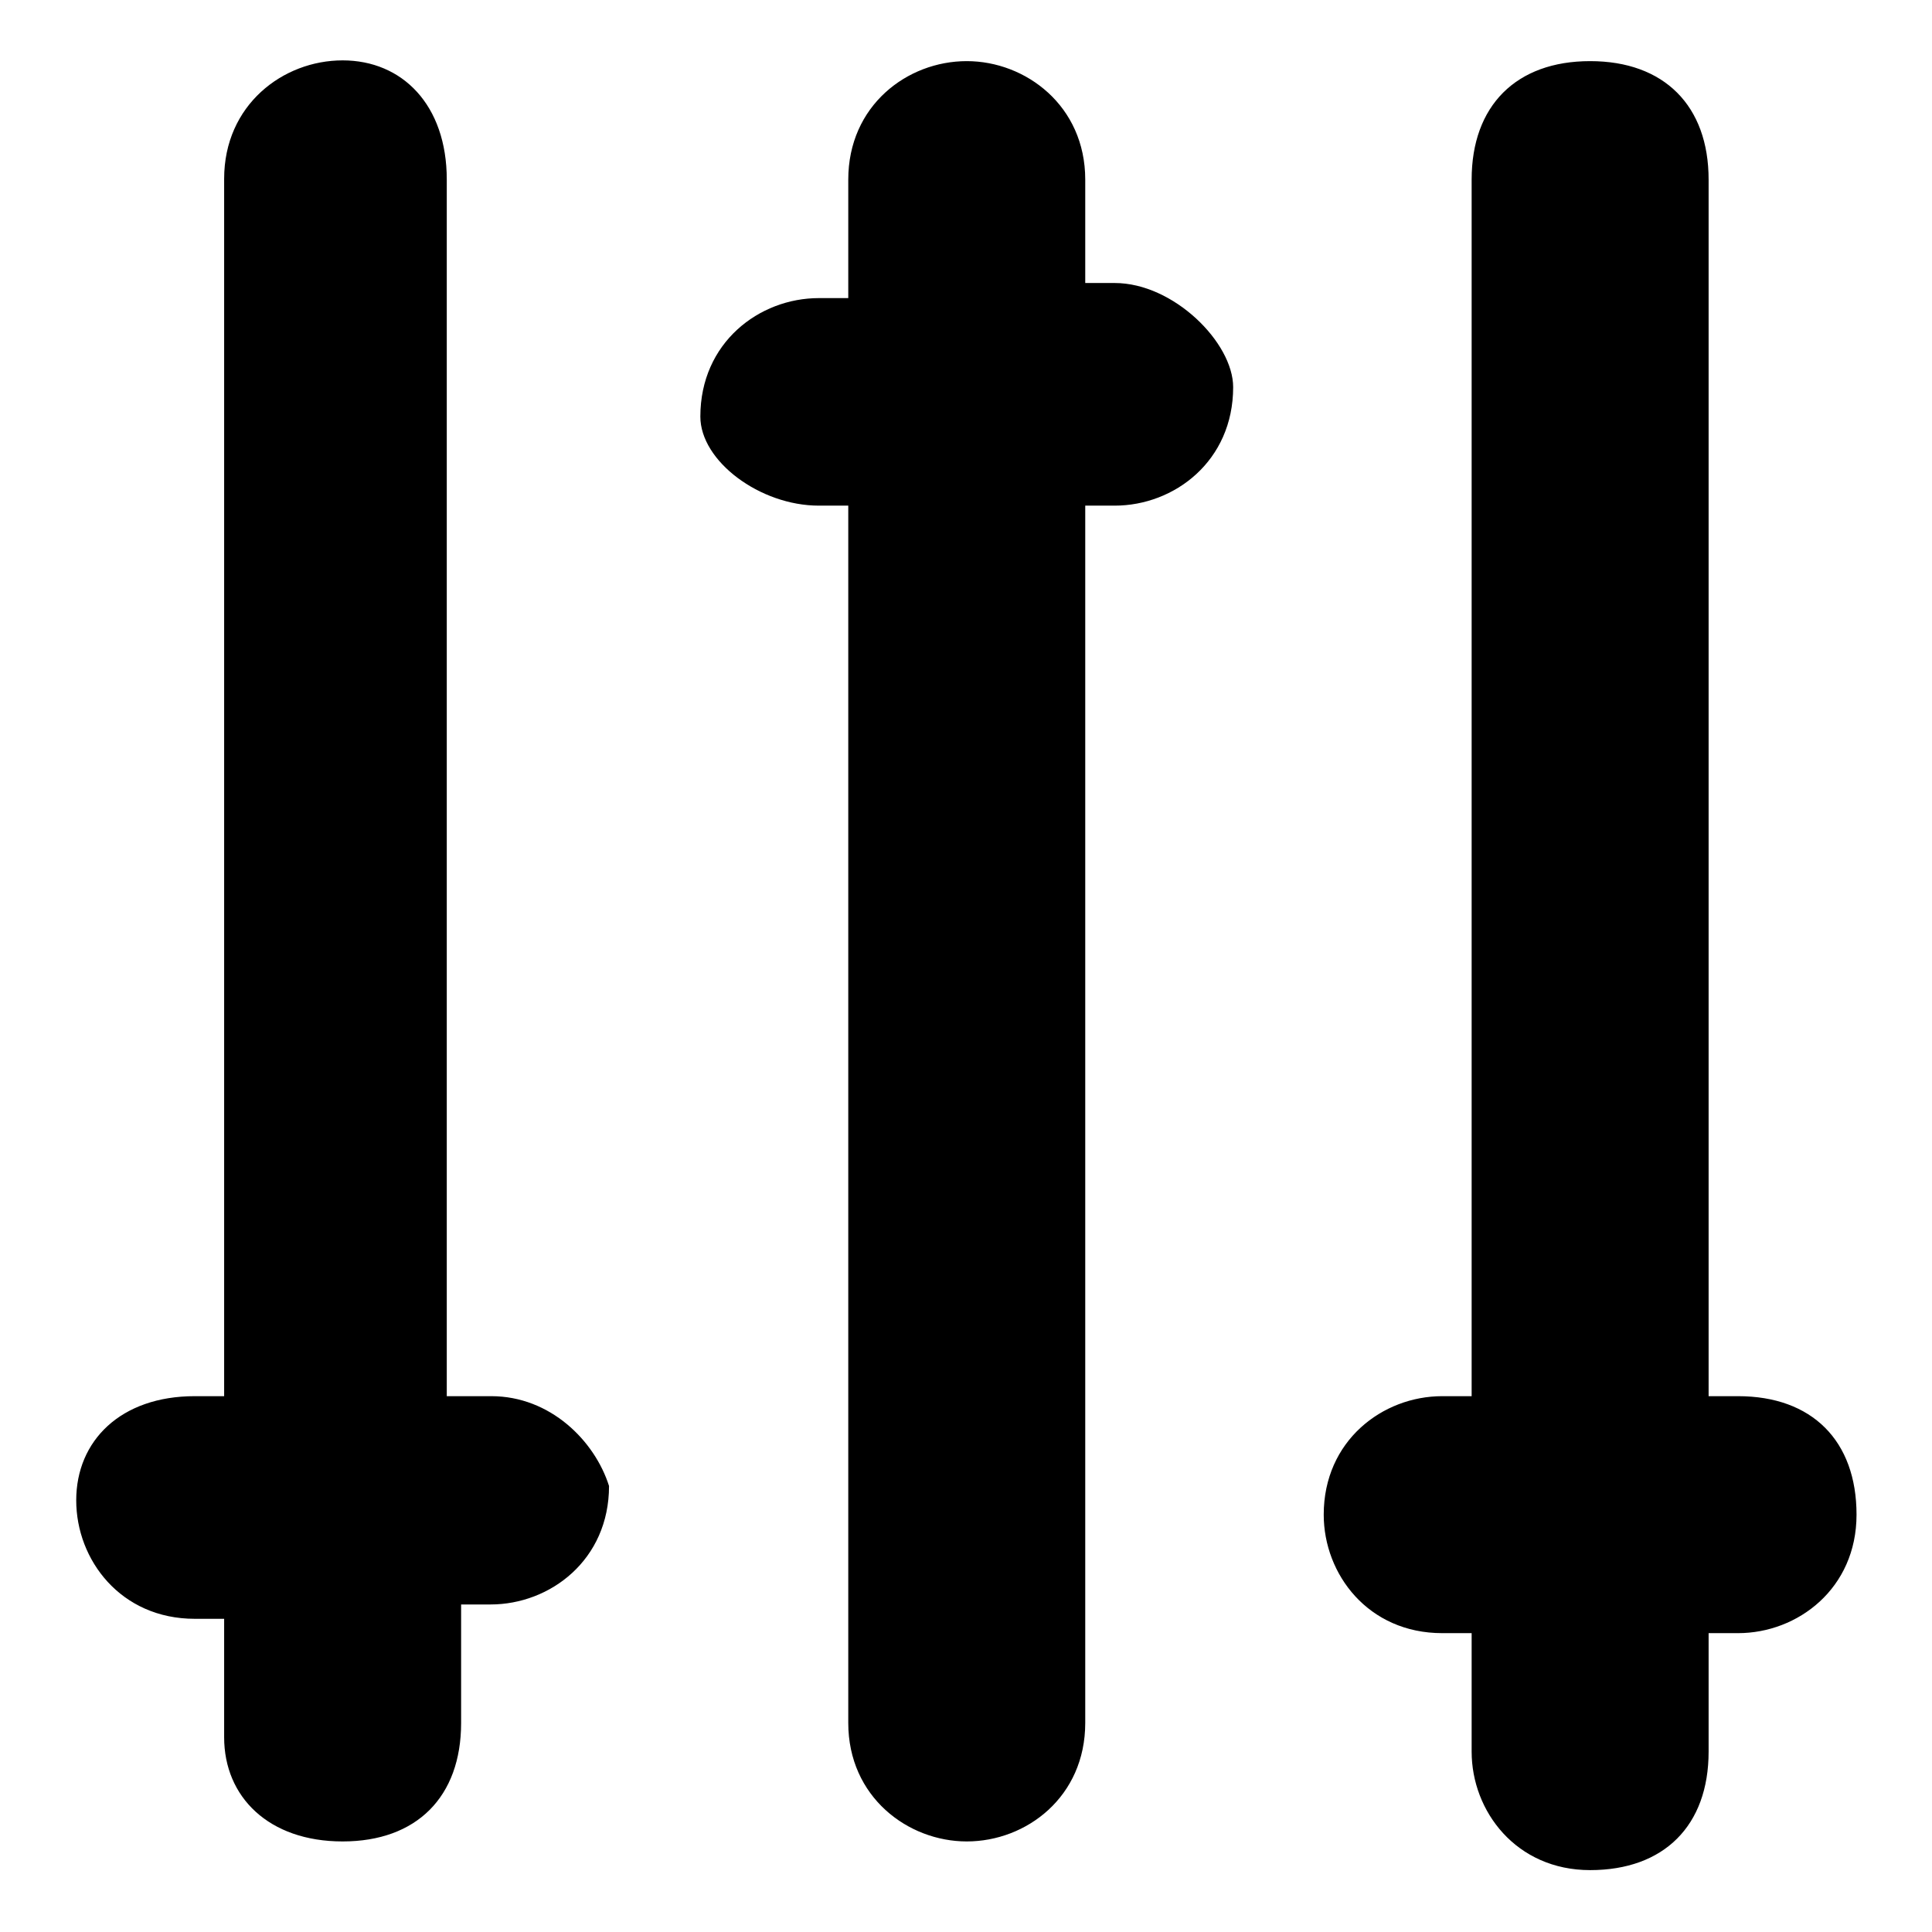 <?xml version="1.0" encoding="utf-8"?>
<!-- Svg Vector Icons : http://www.onlinewebfonts.com/icon -->
<!DOCTYPE svg PUBLIC "-//W3C//DTD SVG 1.1//EN" "http://www.w3.org/Graphics/SVG/1.1/DTD/svg11.dtd">
<svg version="1.1" xmlns="http://www.w3.org/2000/svg" xmlns:xlink="http://www.w3.org/1999/xlink" x="0px" y="0px" viewBox="0 0 256 256" enable-background="new 0 0 256 256" xml:space="preserve">
<g> <path fill="#000000" d="M65.1,185h-5.9V23.8C59.2,13.9,53.3,8,45.4,8c-7.9,0-15.7,5.9-15.7,15.7V185h-3.9 c-9.8,0-15.7,5.9-15.7,13.8c0,7.9,5.9,15.7,15.7,15.7h3.9v15.7c0,7.9,5.9,13.8,15.7,13.8c9.8,0,15.7-5.9,15.7-15.7v-15.7h3.9 c7.9,0,15.7-5.9,15.7-15.7C78.8,190.9,72.9,185,65.1,185z M147.7,37.5h-3.9V23.8c0-9.8-7.9-15.7-15.7-15.7 c-7.9,0-15.7,5.9-15.7,15.7v15.7h-3.9c-7.9,0-15.7,5.9-15.7,15.7c0,5.9,7.9,11.8,15.7,11.8h3.9v161.3c0,9.8,7.9,15.7,15.7,15.7 c7.9,0,15.7-5.9,15.7-15.7V67h3.9c7.9,0,15.7-5.9,15.7-15.7C163.4,45.4,155.5,37.5,147.7,37.5z M230.3,185h-3.9V23.8 c0-9.8-5.9-15.7-15.7-15.7c-9.8,0-15.7,5.9-15.7,15.7V185h-3.9c-7.9,0-15.7,5.9-15.7,15.7c0,7.9,5.9,15.7,15.7,15.7h3.9v15.7 c0,7.9,5.9,15.7,15.7,15.7c9.8,0,15.7-5.9,15.7-15.7v-15.7h3.9c7.9,0,15.7-5.9,15.7-15.7C246,190.9,240.1,185,230.3,185z"/></g>
</svg>